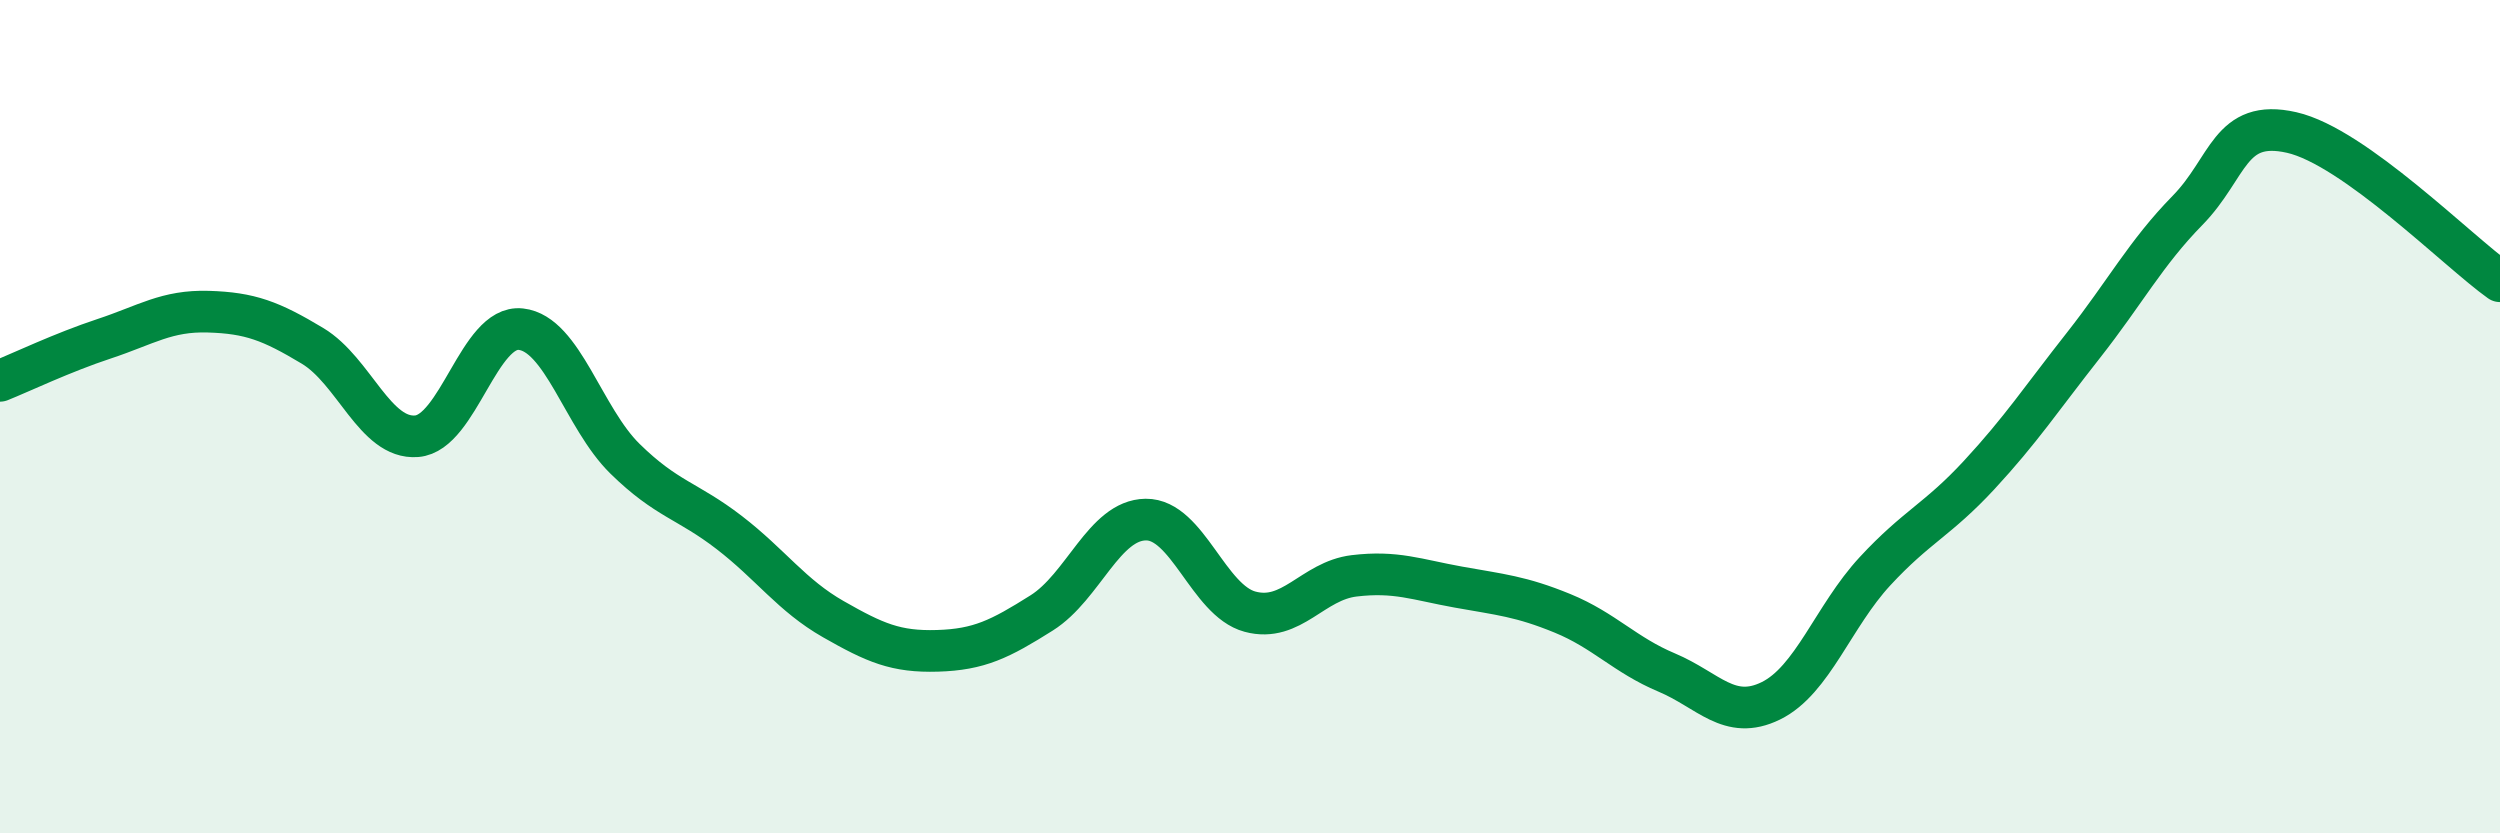 
    <svg width="60" height="20" viewBox="0 0 60 20" xmlns="http://www.w3.org/2000/svg">
      <path
        d="M 0,9.14 C 0.5,8.94 1.5,8.46 2.5,8.13 C 3.5,7.8 4,7.45 5,7.48 C 6,7.51 6.5,7.7 7.5,8.3 C 8.5,8.9 9,10.55 10,10.47 C 11,10.39 11.5,7.79 12.5,7.9 C 13.5,8.01 14,10.03 15,11.01 C 16,11.99 16.5,12.01 17.5,12.78 C 18.5,13.55 19,14.29 20,14.86 C 21,15.43 21.5,15.65 22.5,15.62 C 23.5,15.59 24,15.34 25,14.71 C 26,14.08 26.5,12.48 27.5,12.47 C 28.5,12.46 29,14.41 30,14.68 C 31,14.95 31.5,13.94 32.5,13.82 C 33.5,13.7 34,13.91 35,14.09 C 36,14.27 36.5,14.31 37.5,14.72 C 38.5,15.13 39,15.72 40,16.14 C 41,16.56 41.5,17.31 42.5,16.82 C 43.5,16.33 44,14.79 45,13.71 C 46,12.63 46.5,12.48 47.5,11.4 C 48.5,10.32 49,9.56 50,8.29 C 51,7.02 51.5,6.07 52.5,5.05 C 53.5,4.03 53.5,2.84 55,3.18 C 56.5,3.52 59,6.04 60,6.75L60 20L0 20Z"
        fill="#008740"
        opacity="0.1"
        stroke-linecap="round"
        stroke-linejoin="round"
      />
      <path
        d="M 0,9.14 C 0.5,8.94 1.5,8.46 2.5,8.13 C 3.5,7.8 4,7.45 5,7.48 C 6,7.51 6.5,7.7 7.5,8.3 C 8.5,8.9 9,10.55 10,10.47 C 11,10.39 11.5,7.79 12.5,7.9 C 13.5,8.01 14,10.03 15,11.01 C 16,11.99 16.5,12.01 17.5,12.78 C 18.5,13.55 19,14.29 20,14.86 C 21,15.43 21.5,15.65 22.5,15.62 C 23.5,15.59 24,15.34 25,14.71 C 26,14.08 26.5,12.48 27.5,12.47 C 28.5,12.46 29,14.41 30,14.68 C 31,14.95 31.5,13.94 32.5,13.82 C 33.5,13.7 34,13.91 35,14.09 C 36,14.27 36.5,14.31 37.5,14.72 C 38.5,15.13 39,15.72 40,16.14 C 41,16.56 41.5,17.31 42.5,16.82 C 43.5,16.33 44,14.79 45,13.71 C 46,12.63 46.5,12.48 47.5,11.4 C 48.5,10.32 49,9.56 50,8.29 C 51,7.02 51.5,6.07 52.5,5.05 C 53.5,4.03 53.5,2.84 55,3.18 C 56.5,3.52 59,6.04 60,6.75"
        stroke="#008740"
        stroke-width="1"
        fill="none"
        stroke-linecap="round"
        stroke-linejoin="round"
      />
    </svg>
  